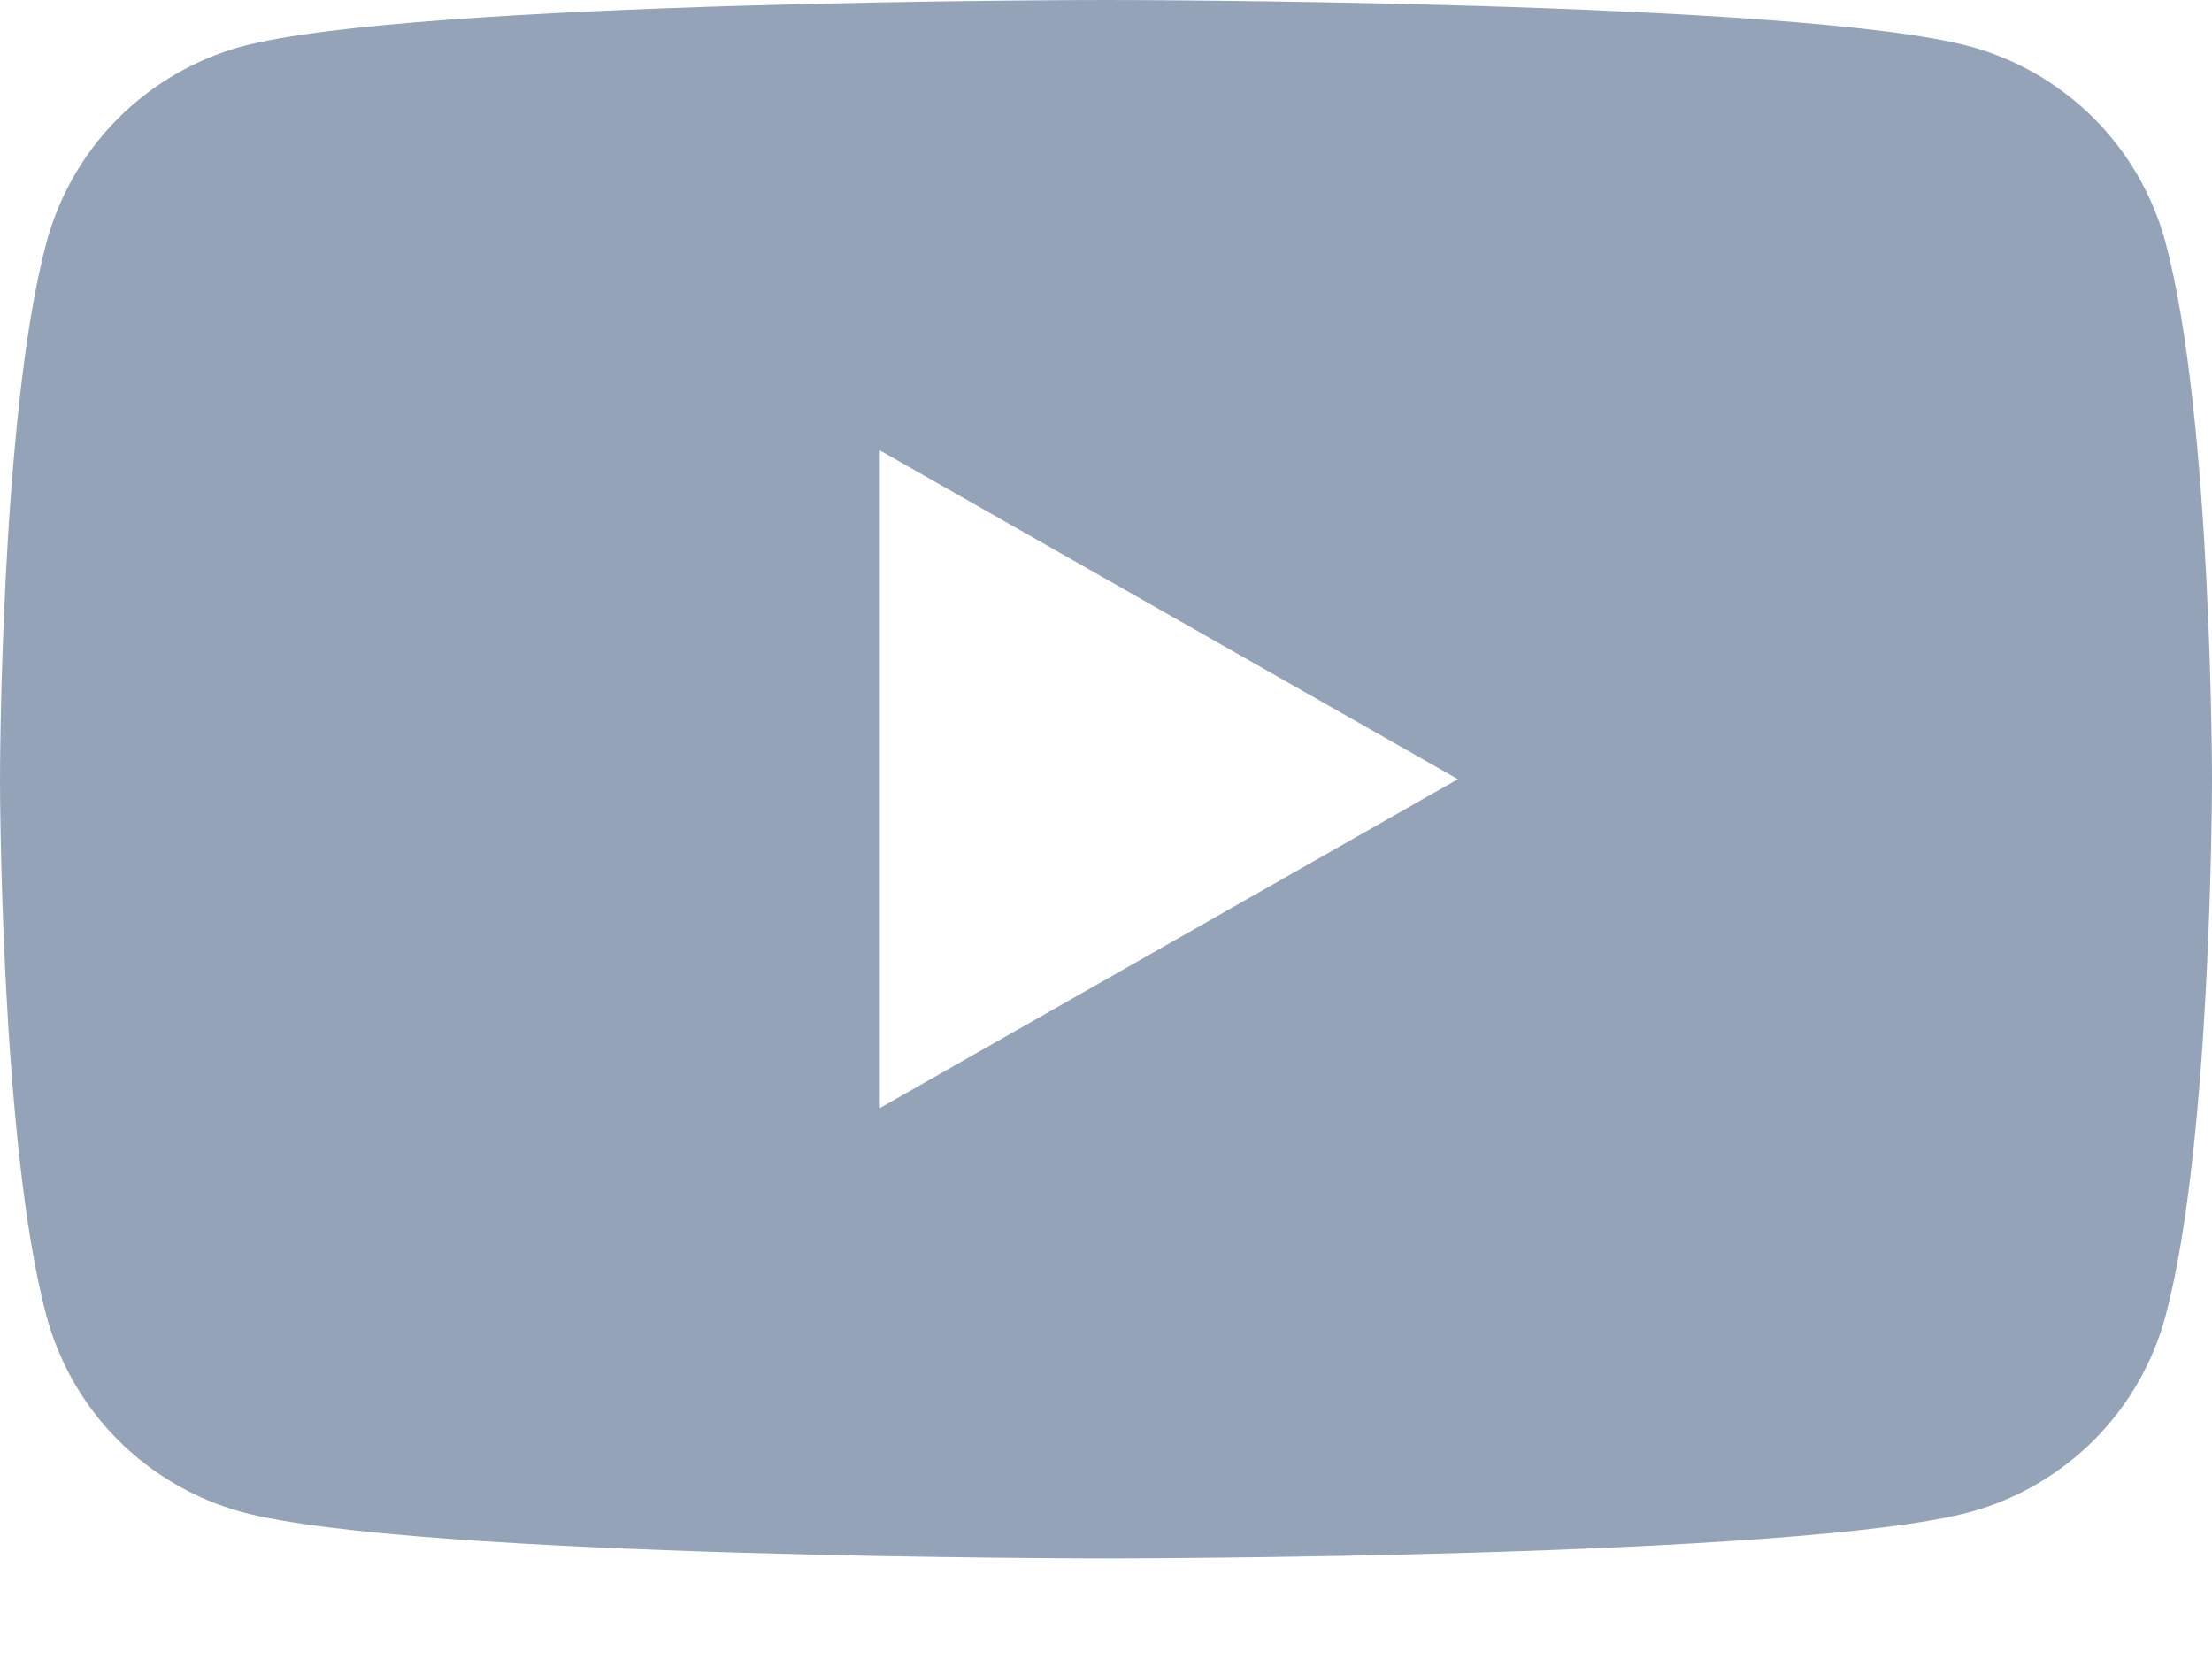 <?xml version="1.0" encoding="utf-8"?>
<svg xmlns="http://www.w3.org/2000/svg" fill="none" height="100%" overflow="visible" preserveAspectRatio="none" style="display: block;" viewBox="0 0 20 15" width="100%">
<path clip-rule="evenodd" d="M18.936 1.074C19.246 1.386 19.469 1.775 19.582 2.2C20 3.77 20 7.045 20 7.045C20 7.045 20 10.32 19.582 11.891C19.469 12.316 19.246 12.705 18.936 13.017C18.625 13.329 18.238 13.555 17.814 13.671C16.25 14.091 10 14.091 10 14.091C10 14.091 3.75 14.091 2.186 13.671C1.762 13.555 1.375 13.329 1.064 13.017C0.754 12.705 0.531 12.316 0.418 11.891C4.96705e-08 10.32 0 7.045 0 7.045C0 7.045 4.96705e-08 3.77 0.418 2.2C0.531 1.775 0.754 1.386 1.064 1.074C1.375 0.762 1.762 0.536 2.186 0.42C3.75 0 10 0 10 0C10 0 16.25 0 17.814 0.42C18.238 0.536 18.625 0.762 18.936 1.074ZM13.182 7.045L7.955 4.072V10.019L13.182 7.045Z" fill="#94A3B8" fill-rule="evenodd" id="Vector"/>
</svg>